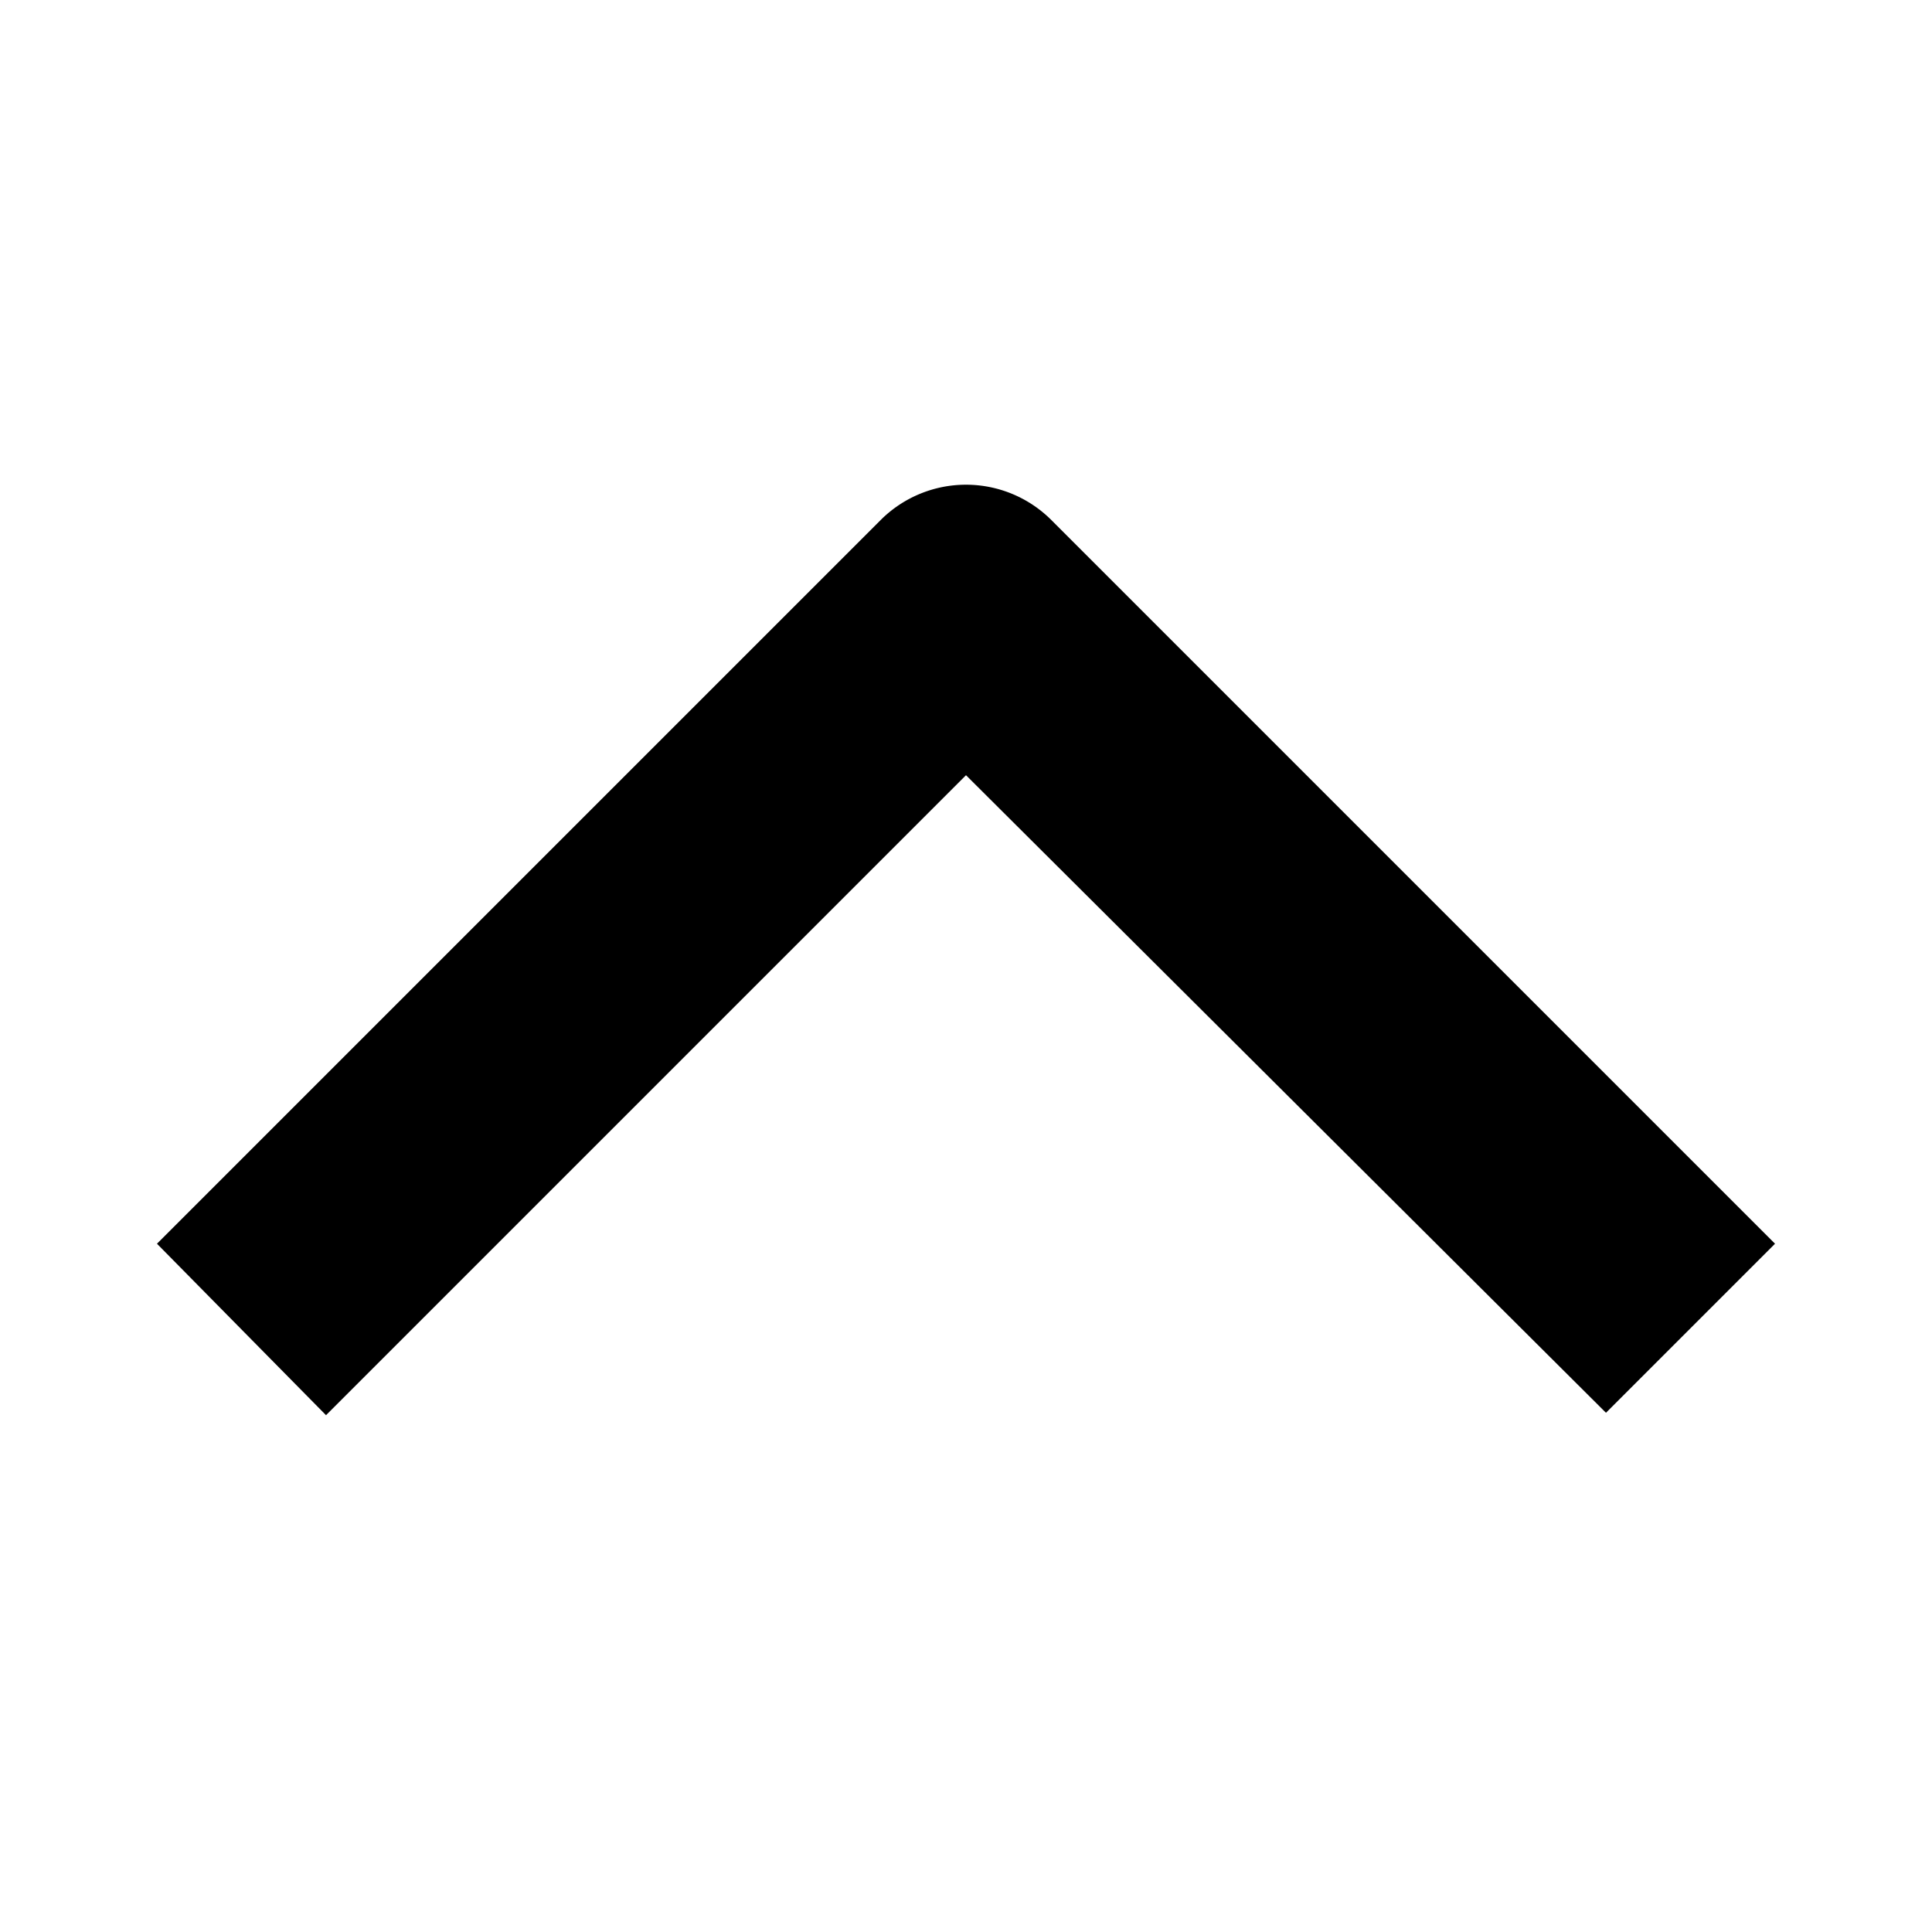 <svg viewBox="0 0 16 16" fill="none" width="16" height="16" xmlns="http://www.w3.org/2000/svg"><path clip-rule="evenodd" d="M7.3 4.3a1 1 0 0 1 1.4 0l6 6-1.4 1.4L8 6.42l-5.3 5.3-1.4-1.42 6-6Z" fill-rule="evenodd" fill="currentColor" style="fill: rgb(0, 0, 0);"></path></svg>